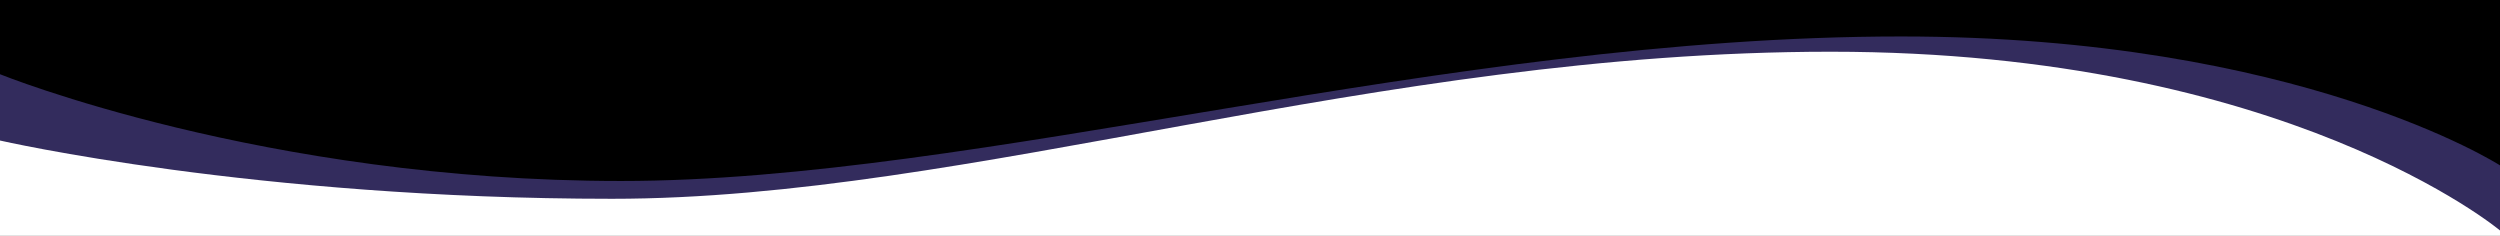 <?xml version="1.0" encoding="UTF-8"?> <svg xmlns="http://www.w3.org/2000/svg" width="1920" height="181" viewBox="0 0 1920 181" fill="none"><rect x="0" y="0" width="1920" height="181" fill="#808080" stroke="none"/><g clip-path="url(#clip0)"><rect width="1920" height="3233" transform="translate(0 -563)" fill="white"></rect><path fill-rule="evenodd" clip-rule="evenodd" d="M1920 -537H0V107.922C0 107.922 195.389 152.67 470 152.67C744.611 152.67 1055.76 39.724 1406 39.724C1756.24 39.724 1920 177 1920 177V-537Z" fill="#332C5D"></path><path fill-rule="evenodd" clip-rule="evenodd" d="M1920 -563H0V57C0 57 202.389 139 477 139C751.611 139 1109.76 28.008 1460 28.008C1766.18 28.008 1920 127 1920 127V-563Z" fill="url(#paint0_linear)"></path></g><defs><linearGradient id="paint0_linear" x1="776" y1="-406" x2="776" y2="-1.52616e-05" gradientUnits="userSpaceOnUse"><stop stop-color="#171047"></stop><stop offset="1"></stop></linearGradient><clipPath id="clip0"><rect width="1920" height="3233" fill="white" transform="translate(0 -563)"></rect></clipPath></defs></svg> 